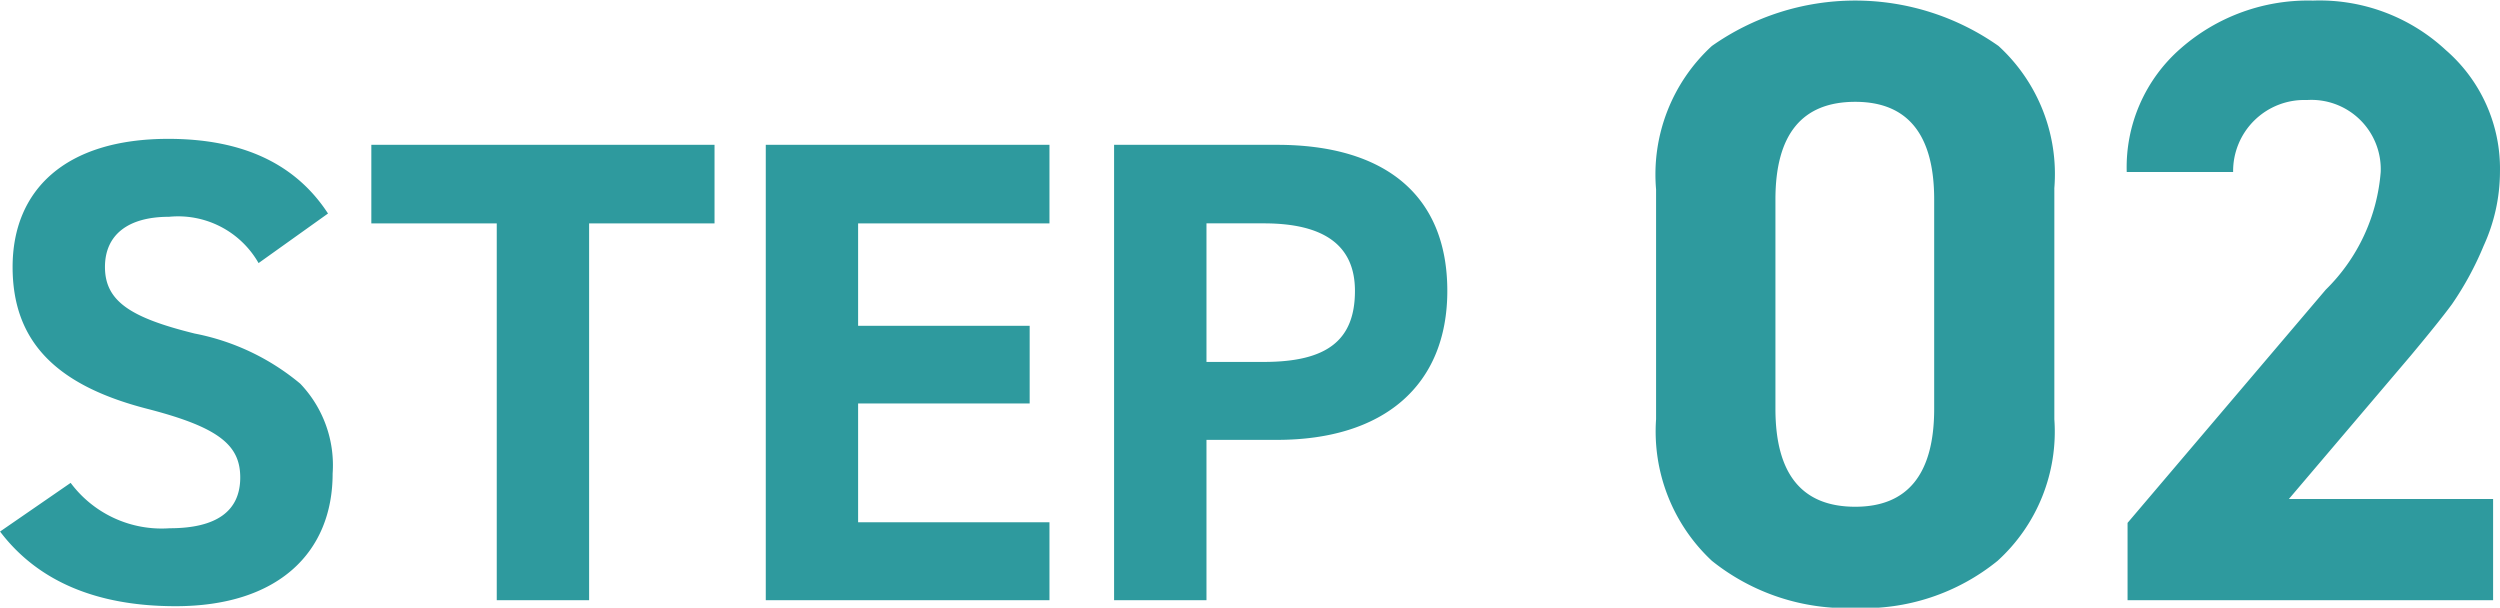 <svg xmlns="http://www.w3.org/2000/svg" width="83.719" height="20.35" viewBox="0 0 83.719 20.35">
<defs>
    <style>
      .cls-1 {
        fill: #2e9a9e;
        fill-rule: evenodd;
      }
    </style>
  </defs>
  <path class="cls-1" d="M714.265,2695.21c-1.082-1.66-2.85-2.5-5.347-2.5-3.47,0-5.215,1.73-5.215,4.29,0,2.48,1.436,3.96,4.508,4.75,2.408,0.62,3.115,1.22,3.115,2.3,0,1.13-.8,1.7-2.364,1.7a3.8,3.8,0,0,1-3.315-1.52l-2.364,1.63c1.259,1.66,3.226,2.5,5.878,2.5,3.447,0,5.259-1.81,5.259-4.44a3.954,3.954,0,0,0-1.083-3.01,7.834,7.834,0,0,0-3.535-1.68c-2.144-.53-3.006-1.08-3.006-2.23,0-1.06.752-1.68,2.144-1.68a3.1,3.1,0,0,1,3,1.55Zm1.451,0.33h4.2v12.62h3.093v-12.62h4.2v-2.63H715.716v2.63Zm13.209,12.62h9.5v-2.61h-6.408v-3.98h5.745v-2.6h-5.745v-3.43h6.408v-2.63h-9.5v15.25Zm17.123-5.37c3.557,0,5.7-1.81,5.7-4.99,0-3.21-2.1-4.89-5.7-4.89h-5.459v15.25h3.094v-5.37h2.365Zm-2.365-7.25h1.923c2.033,0,3.049.75,3.049,2.26,0,1.65-.928,2.38-3.049,2.38h-1.923v-4.64Zm28.392-1.17a5.811,5.811,0,0,0-1.868-4.77,8.334,8.334,0,0,0-9.6,0,5.838,5.838,0,0,0-1.868,4.8v7.7a5.925,5.925,0,0,0,1.868,4.74,7.225,7.225,0,0,0,4.8,1.58,7.092,7.092,0,0,0,4.769-1.58,5.846,5.846,0,0,0,1.9-4.74v-7.73Zm-4.023,7.38c0,2.19-.891,3.28-2.643,3.28-1.782,0-2.673-1.09-2.673-3.28v-7.01q0-3.27,2.673-3.27c1.752,0,2.643,1.09,2.643,3.27v7.01Zm11.878,3.02,4.08-4.8c0.6-.72,1.063-1.29,1.379-1.72a10.525,10.525,0,0,0,1.064-1.96,5.989,5.989,0,0,0,.546-2.47,5.256,5.256,0,0,0-1.811-4.08,6.207,6.207,0,0,0-4.453-1.66,6.459,6.459,0,0,0-4.425,1.6,5.278,5.278,0,0,0-1.81,4.14h3.563a2.382,2.382,0,0,1,2.471-2.41,2.321,2.321,0,0,1,2.471,2.41,6.2,6.2,0,0,1-1.839,3.94l-6.638,7.81v2.59h12.241v-3.39H779.93Z" transform="translate(-703.281 -2688.06)"/>
</svg>
